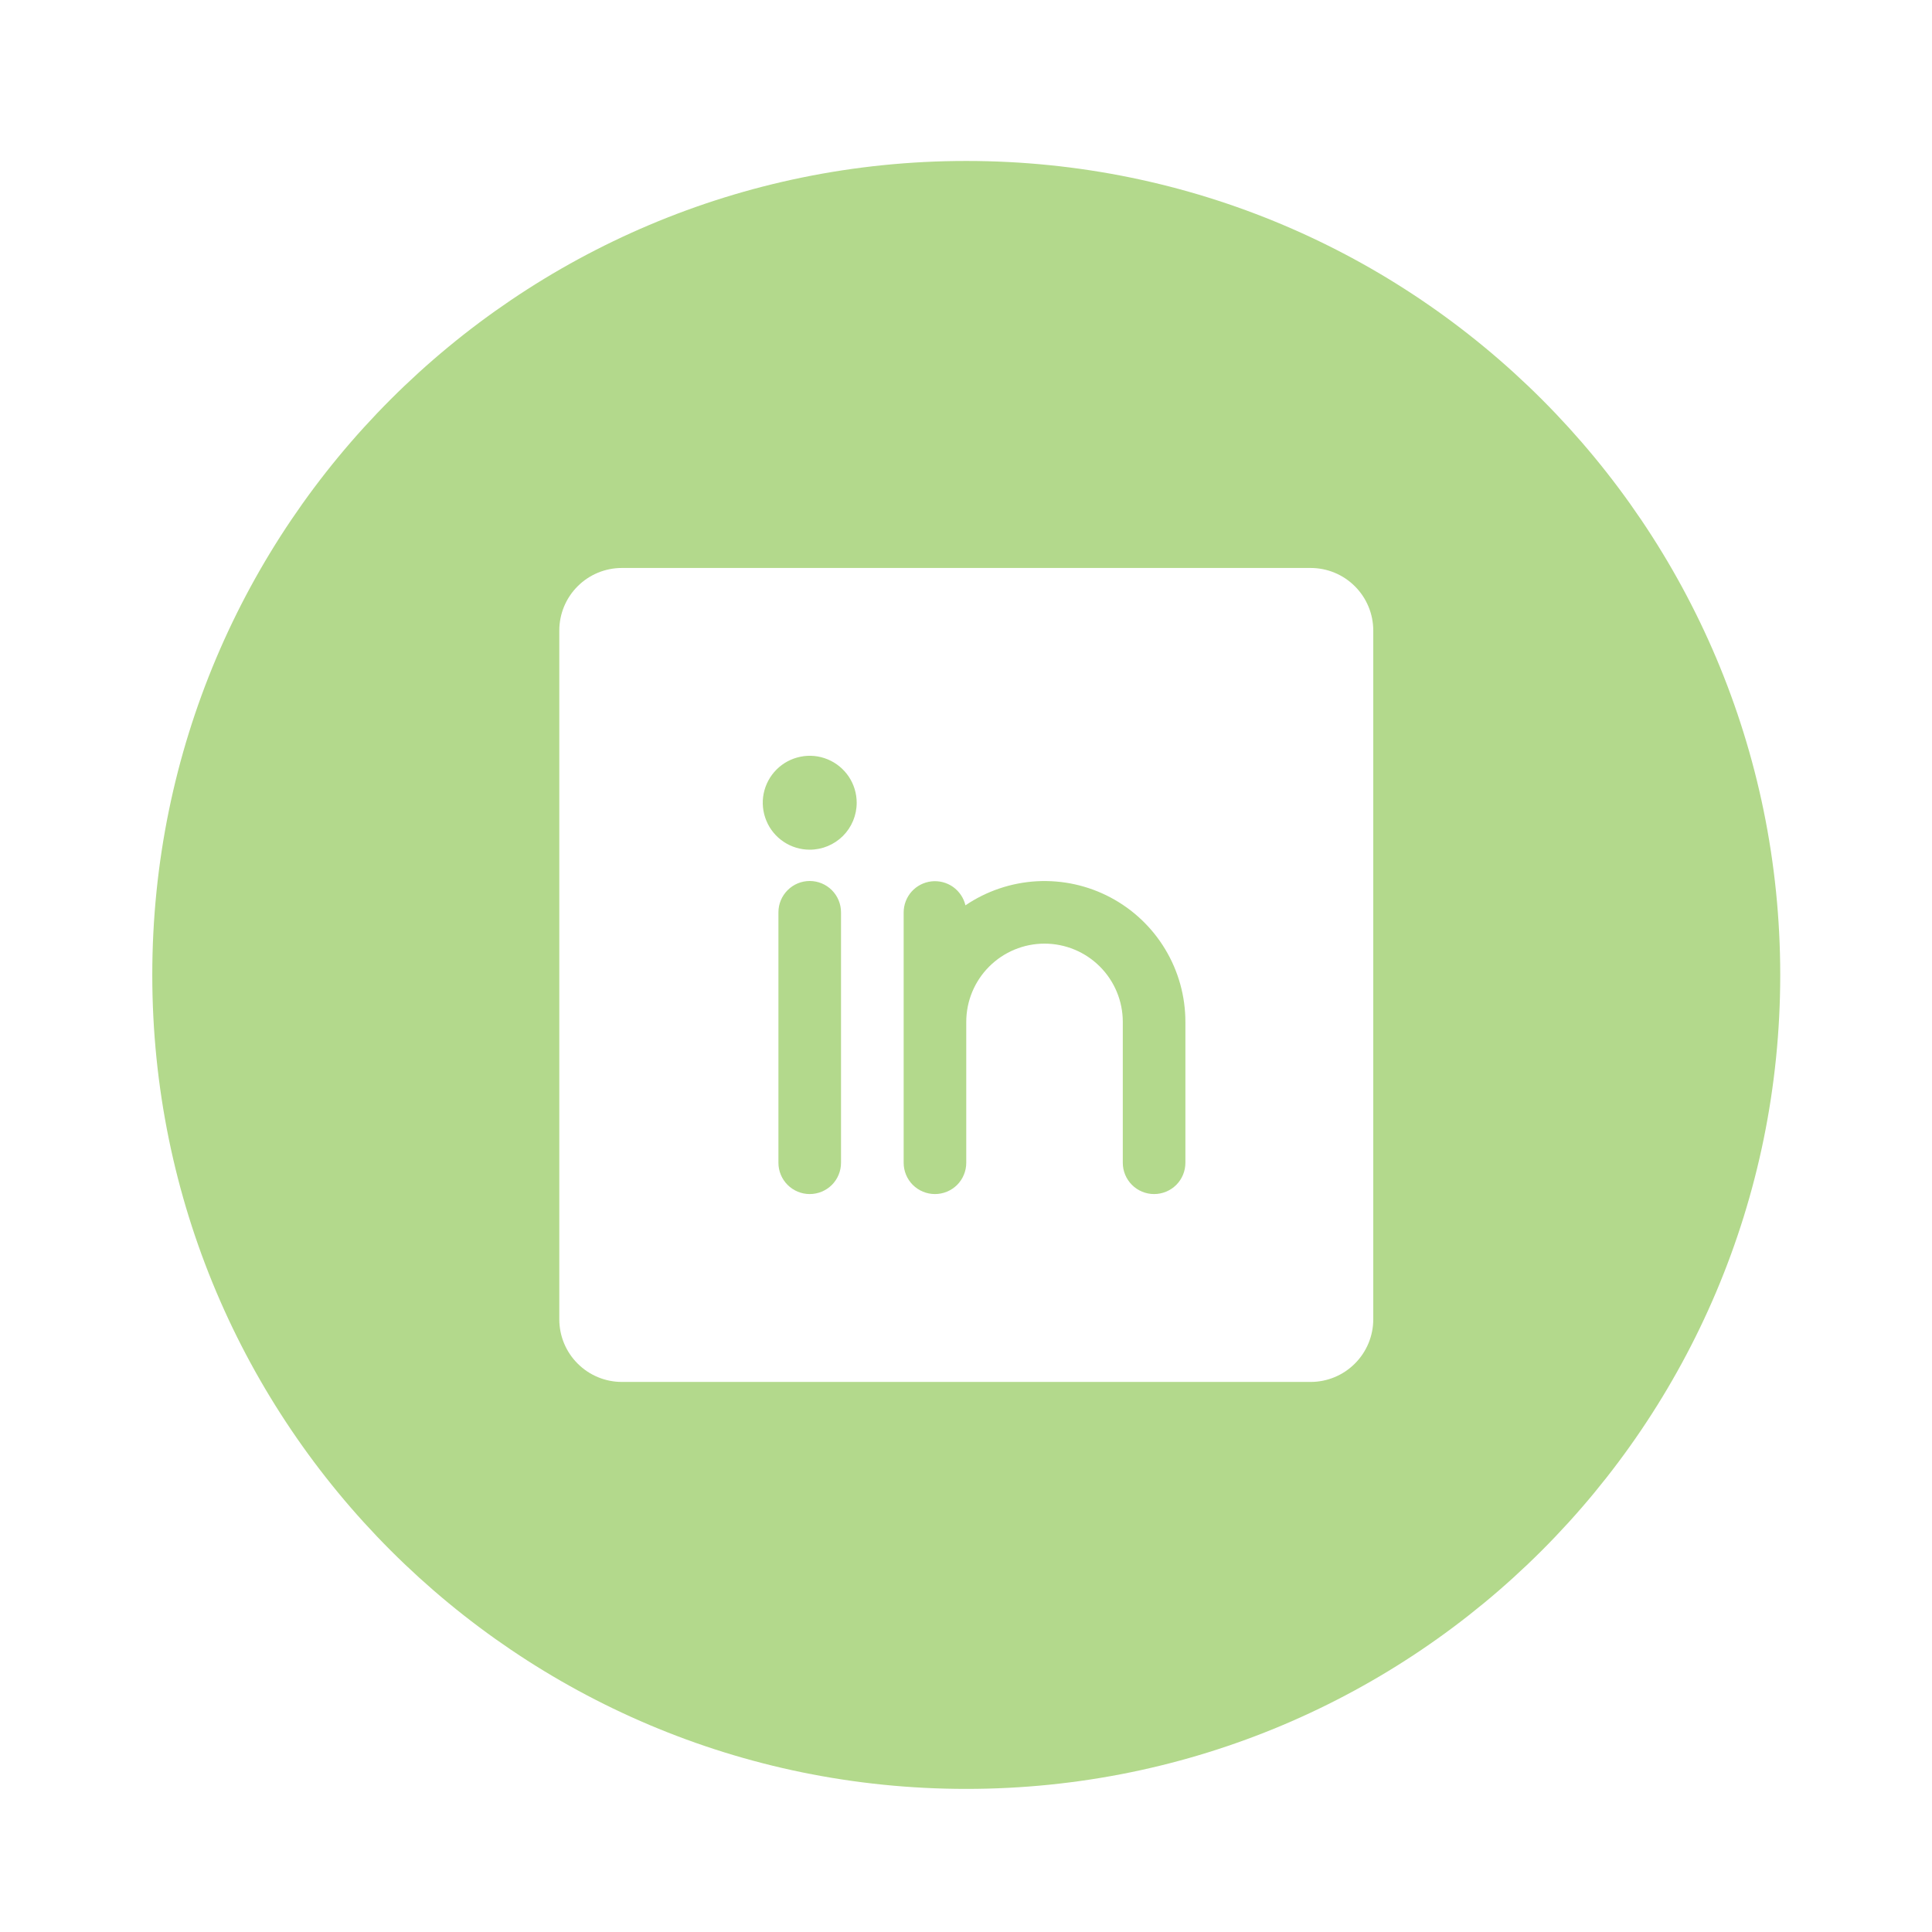 <svg width="45" height="45" viewBox="0 0 45 45" fill="none" xmlns="http://www.w3.org/2000/svg">
<g filter="url(#filter0_d_335_17062)">
<path d="M3.547 22.708C3.547 12.237 12.035 3.749 22.506 3.749C32.977 3.749 41.465 12.237 41.465 22.708C41.465 33.179 32.977 41.667 22.506 41.667C12.035 41.667 3.547 33.179 3.547 22.708Z" fill="#B3D98C"/>
<path d="M30.527 13.229H14.485C14.098 13.229 13.727 13.382 13.454 13.656C13.18 13.929 13.027 14.3 13.027 14.687V30.729C13.027 31.116 13.18 31.487 13.454 31.76C13.727 32.034 14.098 32.188 14.485 32.188H30.527C30.914 32.188 31.285 32.034 31.558 31.76C31.832 31.487 31.986 31.116 31.986 30.729V14.687C31.986 14.3 31.832 13.929 31.558 13.656C31.285 13.382 30.914 13.229 30.527 13.229ZM19.589 27.083C19.589 27.277 19.512 27.462 19.376 27.599C19.239 27.735 19.053 27.812 18.86 27.812C18.667 27.812 18.481 27.735 18.345 27.599C18.208 27.462 18.131 27.277 18.131 27.083V21.25C18.131 21.056 18.208 20.871 18.345 20.734C18.481 20.597 18.667 20.52 18.86 20.52C19.053 20.52 19.239 20.597 19.376 20.734C19.512 20.871 19.589 21.056 19.589 21.25V27.083ZM18.86 19.791C18.644 19.791 18.432 19.727 18.253 19.607C18.073 19.487 17.932 19.316 17.85 19.116C17.767 18.916 17.745 18.696 17.787 18.484C17.83 18.272 17.934 18.077 18.087 17.924C18.24 17.771 18.435 17.667 18.647 17.625C18.859 17.582 19.079 17.604 19.279 17.687C19.479 17.77 19.649 17.91 19.77 18.09C19.89 18.27 19.954 18.481 19.954 18.698C19.954 18.988 19.839 19.266 19.634 19.471C19.428 19.676 19.15 19.791 18.86 19.791ZM27.61 27.083C27.61 27.277 27.534 27.462 27.397 27.599C27.26 27.735 27.075 27.812 26.881 27.812C26.688 27.812 26.502 27.735 26.366 27.599C26.229 27.462 26.152 27.277 26.152 27.083V23.802C26.152 23.318 25.96 22.855 25.618 22.513C25.276 22.171 24.813 21.979 24.329 21.979C23.846 21.979 23.382 22.171 23.04 22.513C22.698 22.855 22.506 23.318 22.506 23.802V27.083C22.506 27.277 22.429 27.462 22.293 27.599C22.156 27.735 21.97 27.812 21.777 27.812C21.584 27.812 21.398 27.735 21.261 27.599C21.125 27.462 21.048 27.277 21.048 27.083V21.25C21.049 21.071 21.115 20.899 21.234 20.766C21.354 20.633 21.518 20.549 21.695 20.529C21.873 20.509 22.051 20.555 22.197 20.657C22.343 20.761 22.446 20.913 22.487 21.087C22.98 20.753 23.555 20.559 24.151 20.526C24.746 20.494 25.339 20.624 25.865 20.903C26.392 21.182 26.833 21.6 27.14 22.11C27.448 22.621 27.61 23.206 27.61 23.802V27.083Z" fill="white"/>
</g>
<defs>
<filter id="filter0_d_335_17062" x="0.547" y="0.749" width="43.918" height="43.918" filterUnits="userSpaceOnUse" color-interpolation-filters="sRGB">
<feFlood flood-opacity="0" result="BackgroundImageFix"/>
<feColorMatrix in="SourceAlpha" type="matrix" values="0 0 0 0 0 0 0 0 0 0 0 0 0 0 0 0 0 0 127 0" result="hardAlpha"/>
<feMorphology radius="3" operator="dilate" in="SourceAlpha" result="effect1_dropShadow_335_17062"/>
<feOffset/>
<feComposite in2="hardAlpha" operator="out"/>
<feColorMatrix type="matrix" values="0 0 0 0 0 0 0 0 0 0 0 0 0 0 0 0 0 0 0.04 0"/>
<feBlend mode="normal" in2="BackgroundImageFix" result="effect1_dropShadow_335_17062"/>
<feBlend mode="normal" in="SourceGraphic" in2="effect1_dropShadow_335_17062" result="shape"/>
</filter>
</defs>
</svg>
